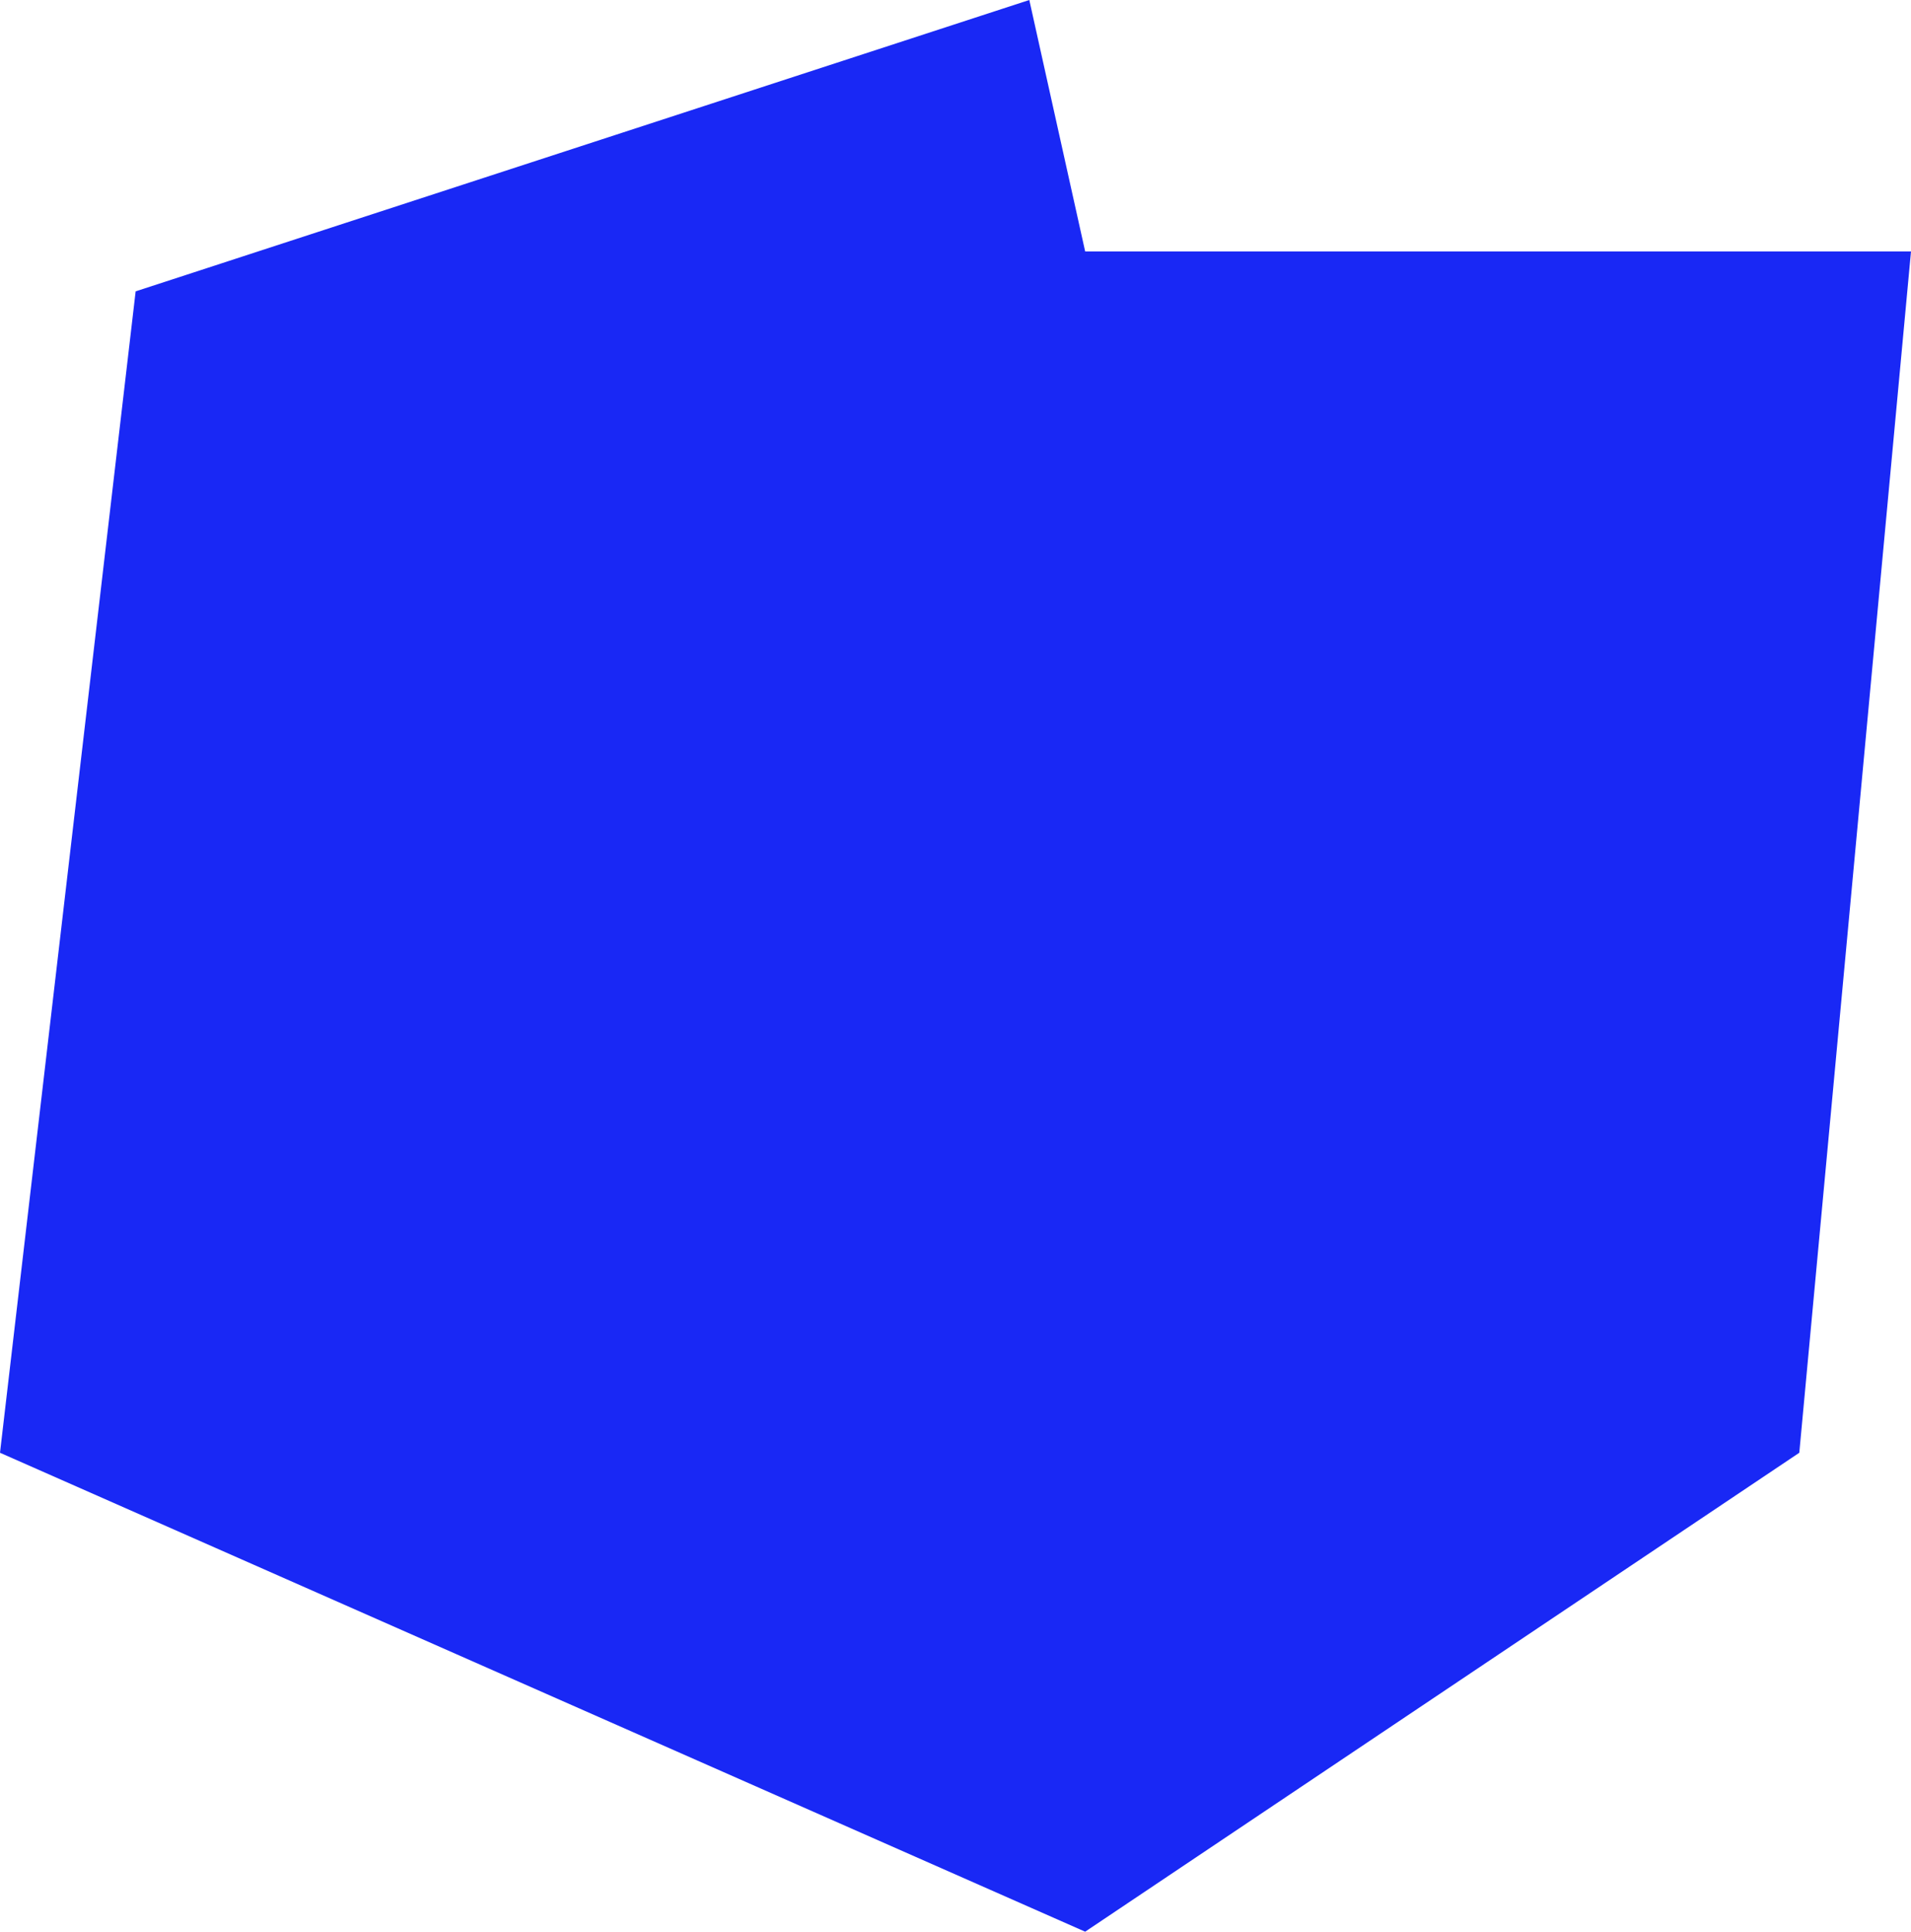 <svg width="1034" height="1045" viewBox="0 0 1034 1045" fill="none" xmlns="http://www.w3.org/2000/svg">
<path d="M73.395 157.614L556.935 0L587.157 136.023H1034L973.557 785.909L587.157 1045L0 785.909L73.395 157.614Z" fill="#1928F5"/>
</svg>
